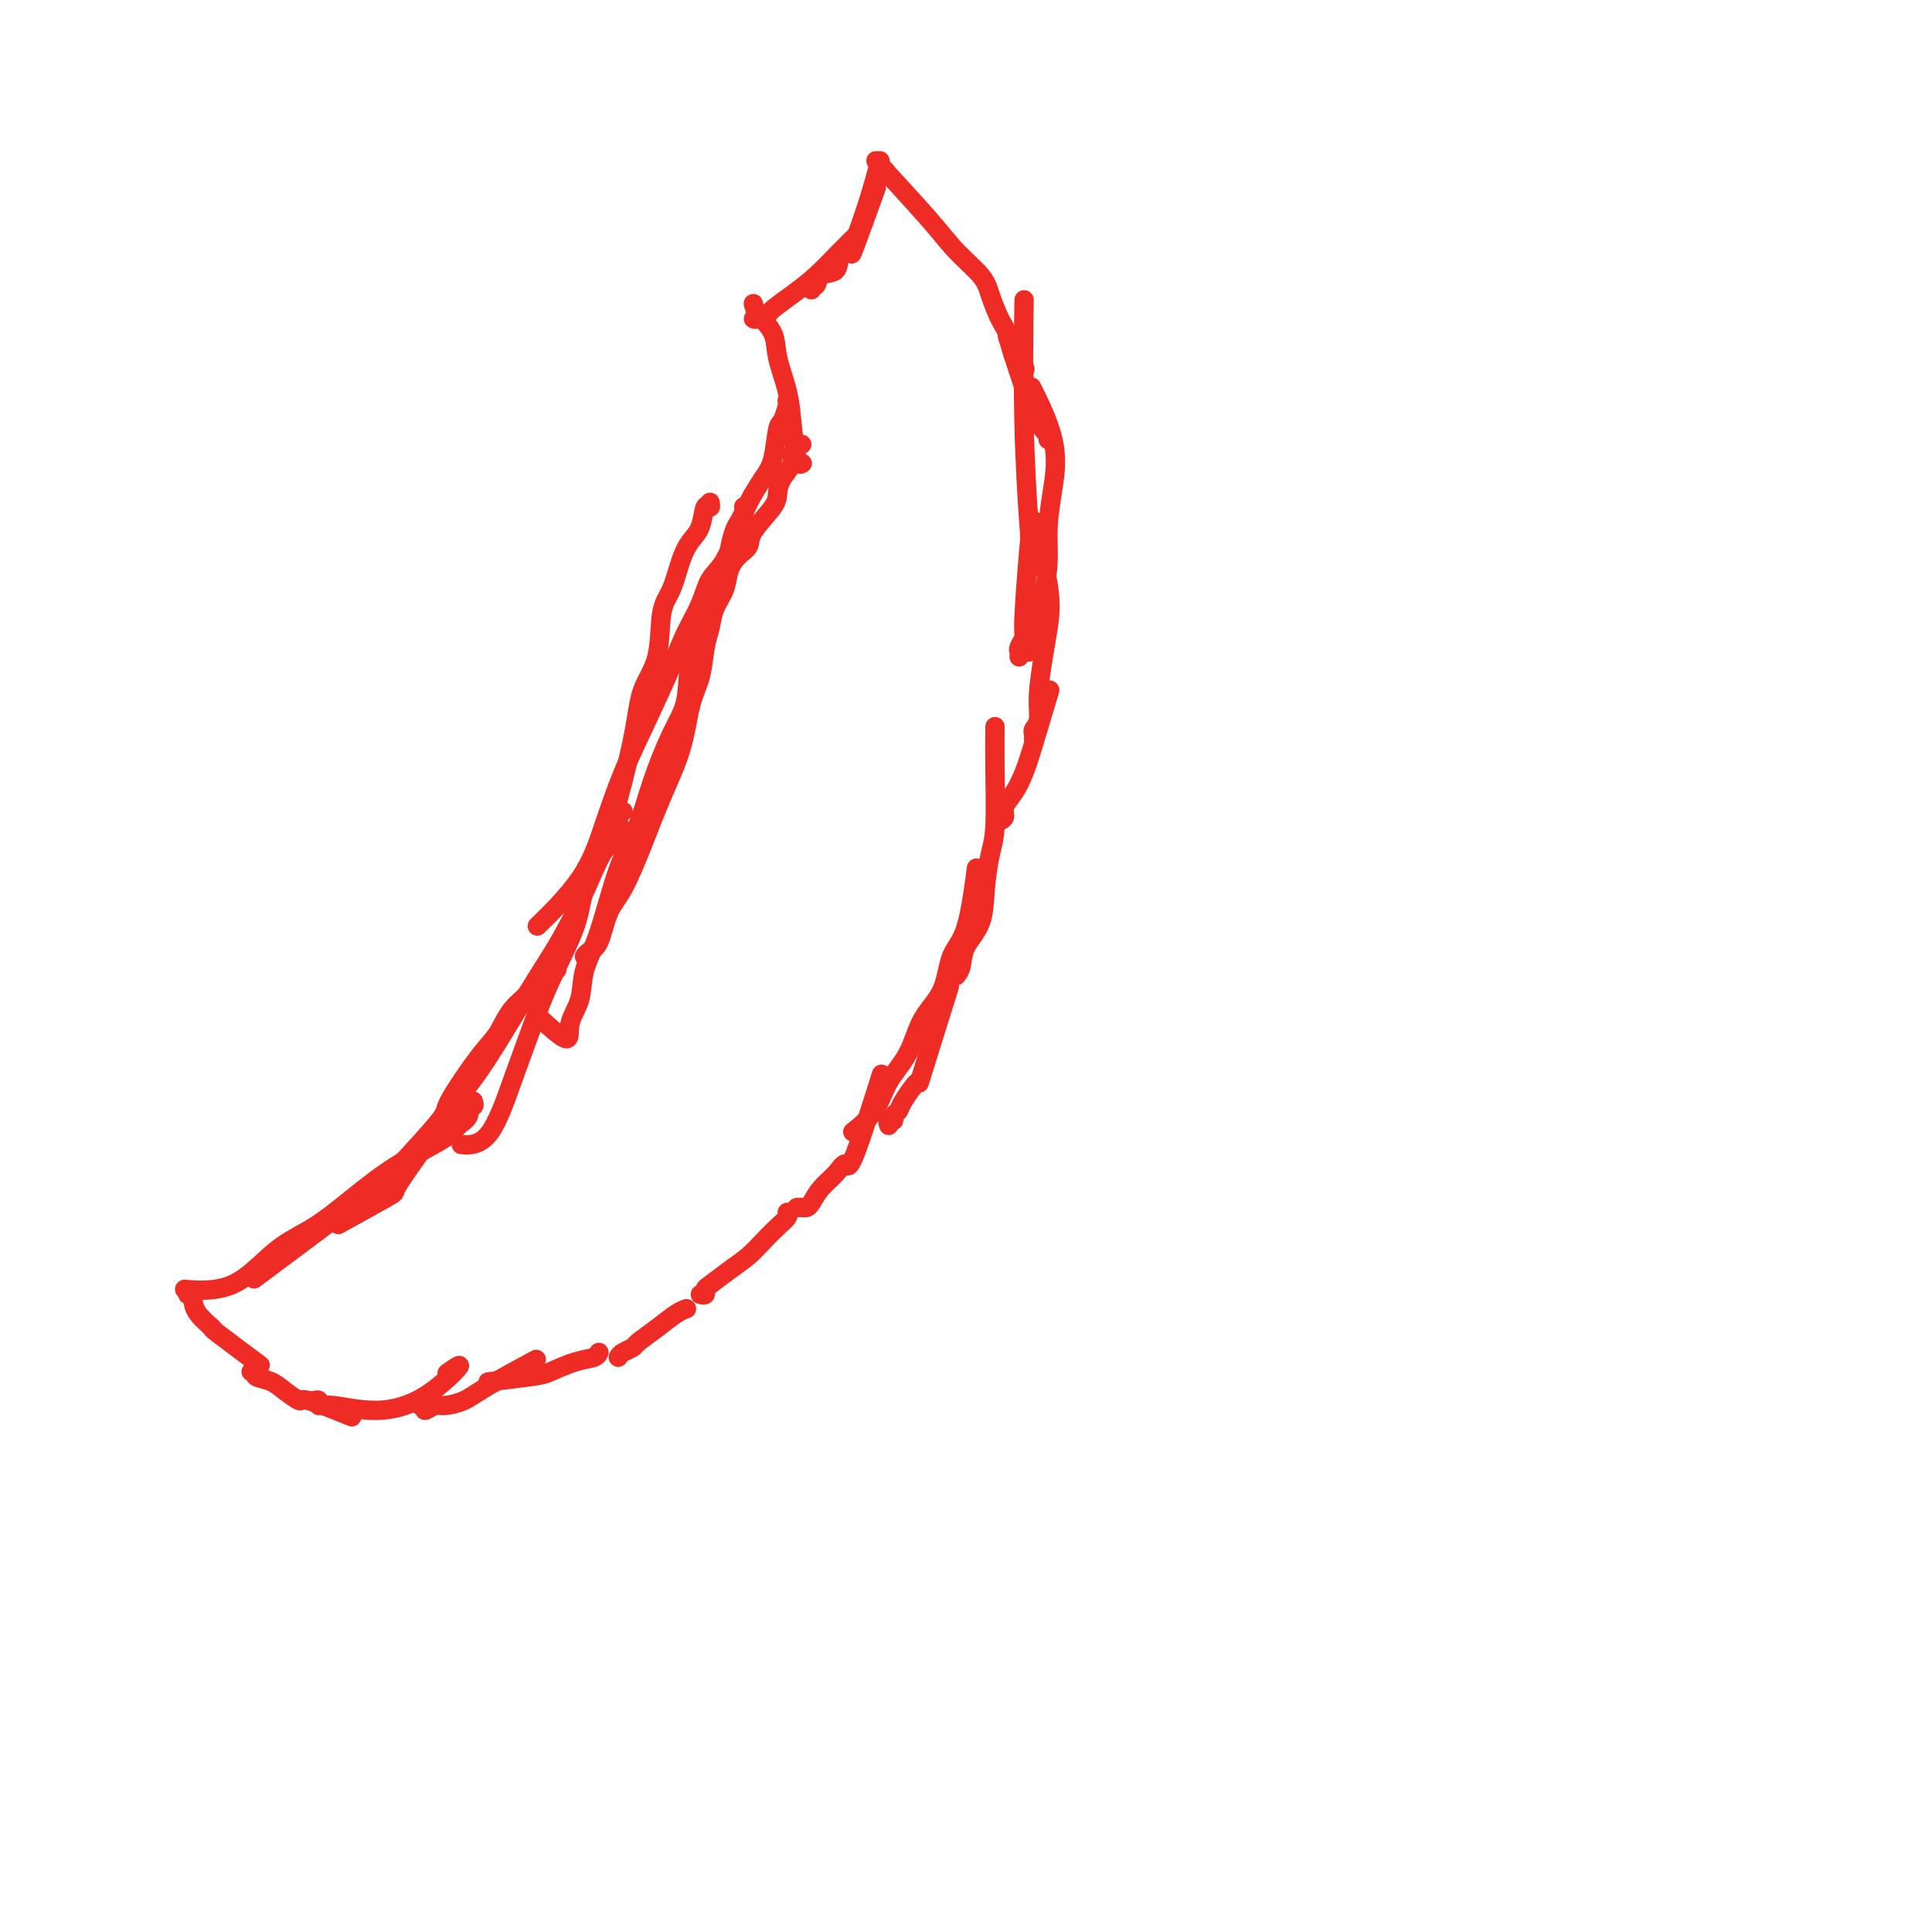 <svg viewBox='0 0 400 400' version='1.1' xmlns='http://www.w3.org/2000/svg' xmlns:xlink='http://www.w3.org/1999/xlink'><g fill='none' stroke='#EE2B24' stroke-width='4' stroke-linecap='round' stroke-linejoin='round'><path d='M163,83c-0.024,-0.027 -0.047,-0.054 0,0c0.047,0.054 0.165,0.190 0,1c-0.165,0.810 -0.615,2.295 -1,3c-0.385,0.705 -0.707,0.628 -1,2c-0.293,1.372 -0.556,4.191 -1,6c-0.444,1.809 -1.067,2.608 -2,4c-0.933,1.392 -2.174,3.378 -3,5c-0.826,1.622 -1.236,2.879 -2,5c-0.764,2.121 -1.883,5.104 -3,7c-1.117,1.896 -2.233,2.705 -3,4c-0.767,1.295 -1.184,3.076 -2,5c-0.816,1.924 -2.031,3.991 -3,6c-0.969,2.009 -1.692,3.961 -3,7c-1.308,3.039 -3.200,7.166 -5,11c-1.800,3.834 -3.508,7.374 -5,11c-1.492,3.626 -2.767,7.339 -4,11c-1.233,3.661 -2.423,7.270 -5,11c-2.577,3.730 -6.540,7.581 -8,9c-1.460,1.419 -0.417,0.405 0,0c0.417,-0.405 0.209,-0.203 0,0'/><path d='M166,92c-0.457,-0.094 -0.914,-0.188 -1,0c-0.086,0.188 0.197,0.659 0,1c-0.197,0.341 -0.876,0.554 -1,1c-0.124,0.446 0.306,1.127 0,2c-0.306,0.873 -1.348,1.939 -2,3c-0.652,1.061 -0.912,2.118 -1,3c-0.088,0.882 -0.002,1.589 -1,3c-0.998,1.411 -3.078,3.525 -4,5c-0.922,1.475 -0.685,2.312 -1,3c-0.315,0.688 -1.184,1.226 -2,2c-0.816,0.774 -1.581,1.783 -2,3c-0.419,1.217 -0.493,2.642 -1,4c-0.507,1.358 -1.449,2.649 -2,4c-0.551,1.351 -0.712,2.762 -1,4c-0.288,1.238 -0.702,2.301 -1,4c-0.298,1.699 -0.480,4.032 -1,6c-0.520,1.968 -1.377,3.569 -2,6c-0.623,2.431 -1.010,5.690 -2,9c-0.990,3.310 -2.583,6.669 -4,10c-1.417,3.331 -2.659,6.632 -4,10c-1.341,3.368 -2.780,6.801 -4,9c-1.220,2.199 -2.222,3.164 -3,5c-0.778,1.836 -1.332,4.544 -2,6c-0.668,1.456 -1.449,1.661 -2,2c-0.551,0.339 -0.872,0.811 -1,1c-0.128,0.189 -0.064,0.094 0,0'/><path d='M154,105c-0.024,-0.062 -0.048,-0.125 0,0c0.048,0.125 0.168,0.437 0,1c-0.168,0.563 -0.626,1.375 -1,2c-0.374,0.625 -0.665,1.061 -1,2c-0.335,0.939 -0.713,2.379 -1,4c-0.287,1.621 -0.481,3.423 -1,5c-0.519,1.577 -1.362,2.931 -2,5c-0.638,2.069 -1.070,4.854 -2,7c-0.930,2.146 -2.359,3.653 -3,6c-0.641,2.347 -0.495,5.534 -1,8c-0.505,2.466 -1.660,4.212 -3,7c-1.340,2.788 -2.863,6.617 -4,10c-1.137,3.383 -1.886,6.319 -3,9c-1.114,2.681 -2.594,5.108 -4,9c-1.406,3.892 -2.740,9.251 -4,13c-1.260,3.749 -2.448,5.890 -3,8c-0.552,2.110 -0.470,4.191 -1,6c-0.530,1.809 -1.672,3.347 -2,5c-0.328,1.653 0.160,3.423 -1,3c-1.160,-0.423 -3.966,-3.037 -5,-4c-1.034,-0.963 -0.295,-0.275 0,0c0.295,0.275 0.148,0.138 0,0'/><path d='M147,104c0.096,0.525 0.191,1.051 0,1c-0.191,-0.051 -0.670,-0.677 -1,0c-0.330,0.677 -0.512,2.658 -1,4c-0.488,1.342 -1.280,2.045 -2,3c-0.720,0.955 -1.366,2.164 -2,4c-0.634,1.836 -1.256,4.301 -2,6c-0.744,1.699 -1.610,2.631 -2,5c-0.390,2.369 -0.306,6.175 -1,9c-0.694,2.825 -2.168,4.669 -3,7c-0.832,2.331 -1.021,5.150 -2,10c-0.979,4.850 -2.747,11.732 -4,16c-1.253,4.268 -1.990,5.922 -3,8c-1.010,2.078 -2.292,4.580 -3,7c-0.708,2.420 -0.841,4.757 -2,8c-1.159,3.243 -3.345,7.391 -5,11c-1.655,3.609 -2.781,6.680 -4,10c-1.219,3.320 -2.533,6.890 -4,11c-1.467,4.110 -3.087,8.760 -5,11c-1.913,2.240 -4.118,2.068 -5,2c-0.882,-0.068 -0.441,-0.034 0,0'/><path d='M129,168c-0.408,0.165 -0.817,0.330 -1,1c-0.183,0.670 -0.141,1.845 0,2c0.141,0.155 0.380,-0.711 0,0c-0.380,0.711 -1.378,3.000 -2,4c-0.622,1.000 -0.869,0.710 -2,3c-1.131,2.290 -3.148,7.159 -5,11c-1.852,3.841 -3.541,6.654 -5,9c-1.459,2.346 -2.689,4.225 -5,8c-2.311,3.775 -5.703,9.446 -8,13c-2.297,3.554 -3.500,4.989 -5,7c-1.500,2.011 -3.297,4.596 -5,7c-1.703,2.404 -3.310,4.626 -5,7c-1.690,2.374 -3.461,4.898 -4,6c-0.539,1.102 0.155,0.780 -2,2c-2.155,1.220 -7.157,3.982 -9,5c-1.843,1.018 -0.527,0.291 0,0c0.527,-0.291 0.263,-0.145 0,0'/><path d='M116,198c-0.401,0.336 -0.801,0.673 -1,1c-0.199,0.327 -0.195,0.645 0,1c0.195,0.355 0.583,0.749 0,1c-0.583,0.251 -2.137,0.361 -3,1c-0.863,0.639 -1.035,1.807 -2,3c-0.965,1.193 -2.724,2.410 -4,4c-1.276,1.590 -2.068,3.553 -3,5c-0.932,1.447 -2.004,2.378 -4,5c-1.996,2.622 -4.917,6.937 -6,9c-1.083,2.063 -0.329,1.876 -2,4c-1.671,2.124 -5.768,6.559 -8,9c-2.232,2.441 -2.601,2.888 -8,7c-5.399,4.112 -15.828,11.889 -20,15c-4.172,3.111 -2.086,1.555 0,0'/><path d='M98,228c0.127,0.470 0.254,0.940 0,1c-0.254,0.060 -0.891,-0.291 -1,0c-0.109,0.291 0.308,1.223 0,2c-0.308,0.777 -1.342,1.399 -2,2c-0.658,0.601 -0.939,1.182 -2,2c-1.061,0.818 -2.903,1.874 -5,3c-2.097,1.126 -4.450,2.323 -7,4c-2.550,1.677 -5.298,3.833 -8,6c-2.702,2.167 -5.358,4.346 -8,6c-2.642,1.654 -5.272,2.783 -8,5c-2.728,2.217 -5.556,5.522 -9,7c-3.444,1.478 -7.504,1.129 -9,1c-1.496,-0.129 -0.427,-0.037 0,0c0.427,0.037 0.214,0.018 0,0'/><path d='M39,268c-0.114,0.013 -0.228,0.026 0,0c0.228,-0.026 0.799,-0.090 1,0c0.201,0.090 0.031,0.334 0,1c-0.031,0.666 0.075,1.754 1,3c0.925,1.246 2.668,2.649 3,3c0.332,0.351 -0.746,-0.349 1,1c1.746,1.349 6.316,4.748 8,6c1.684,1.252 0.481,0.358 0,0c-0.481,-0.358 -0.241,-0.179 0,0'/><path d='M52,284c0.496,-0.094 0.992,-0.189 1,0c0.008,0.189 -0.471,0.660 0,1c0.471,0.340 1.894,0.547 3,1c1.106,0.453 1.897,1.151 3,2c1.103,0.849 2.519,1.849 3,2c0.481,0.151 0.026,-0.547 2,0c1.974,0.547 6.378,2.340 8,3c1.622,0.660 0.464,0.189 0,0c-0.464,-0.189 -0.232,-0.094 0,0'/><path d='M65,290c0.458,-0.124 0.916,-0.249 1,0c0.084,0.249 -0.205,0.870 0,1c0.205,0.130 0.905,-0.231 3,0c2.095,0.231 5.583,1.054 9,1c3.417,-0.054 6.761,-0.983 10,-3c3.239,-2.017 6.372,-5.120 7,-6c0.628,-0.880 -1.249,0.463 -2,1c-0.751,0.537 -0.375,0.269 0,0'/><path d='M87,291c0.474,-0.145 0.949,-0.290 1,0c0.051,0.290 -0.320,1.014 0,1c0.320,-0.014 1.331,-0.765 2,-1c0.669,-0.235 0.997,0.045 2,0c1.003,-0.045 2.681,-0.414 4,-1c1.319,-0.586 2.278,-1.389 5,-3c2.722,-1.611 7.206,-4.032 9,-5c1.794,-0.968 0.897,-0.484 0,0'/><path d='M102,286c-0.817,0.098 -1.634,0.195 0,0c1.634,-0.195 5.720,-0.683 8,-1c2.280,-0.317 2.755,-0.463 4,-1c1.245,-0.537 3.262,-1.463 5,-2c1.738,-0.537 3.199,-0.683 4,-1c0.801,-0.317 0.943,-0.805 1,-1c0.057,-0.195 0.028,-0.098 0,0'/><path d='M128,281c0.202,-0.321 0.403,-0.643 1,-1c0.597,-0.357 1.589,-0.751 2,-1c0.411,-0.249 0.240,-0.354 1,-1c0.760,-0.646 2.451,-1.833 4,-3c1.549,-1.167 2.955,-2.314 4,-3c1.045,-0.686 1.727,-0.910 2,-1c0.273,-0.090 0.136,-0.045 0,0'/><path d='M145,268c0.428,0.102 0.856,0.204 1,0c0.144,-0.204 0.005,-0.715 0,-1c-0.005,-0.285 0.123,-0.345 1,-1c0.877,-0.655 2.501,-1.905 4,-3c1.499,-1.095 2.871,-2.034 4,-3c1.129,-0.966 2.015,-1.958 3,-3c0.985,-1.042 2.068,-2.135 3,-3c0.932,-0.865 1.712,-1.502 2,-2c0.288,-0.498 0.082,-0.857 0,-1c-0.082,-0.143 -0.041,-0.072 0,0'/><path d='M165,250c0.329,-0.011 0.658,-0.022 1,0c0.342,0.022 0.697,0.077 1,0c0.303,-0.077 0.553,-0.286 1,-1c0.447,-0.714 1.091,-1.932 2,-3c0.909,-1.068 2.082,-1.984 3,-3c0.918,-1.016 1.580,-2.131 2,-2c0.420,0.131 0.597,1.509 2,-2c1.403,-3.509 4.032,-11.906 5,-15c0.968,-3.094 0.277,-0.884 0,0c-0.277,0.884 -0.138,0.442 0,0'/><path d='M184,233c-0.121,-0.447 -0.242,-0.893 0,-1c0.242,-0.107 0.847,0.126 1,0c0.153,-0.126 -0.146,-0.610 0,-1c0.146,-0.390 0.737,-0.687 1,-1c0.263,-0.313 0.196,-0.644 1,-2c0.804,-1.356 2.478,-3.739 3,-4c0.522,-0.261 -0.107,1.600 1,-2c1.107,-3.600 3.952,-12.662 5,-16c1.048,-3.338 0.299,-0.954 0,0c-0.299,0.954 -0.150,0.477 0,0'/><path d='M177,234c-0.390,0.307 -0.780,0.614 0,0c0.780,-0.614 2.731,-2.149 4,-4c1.269,-1.851 1.858,-4.018 3,-6c1.142,-1.982 2.837,-3.779 4,-6c1.163,-2.221 1.793,-4.867 3,-7c1.207,-2.133 2.989,-3.754 4,-6c1.011,-2.246 1.250,-5.118 2,-7c0.750,-1.882 2.010,-2.776 3,-6c0.990,-3.224 1.712,-8.778 2,-11c0.288,-2.222 0.144,-1.111 0,0'/><path d='M198,202c0.394,-0.500 0.788,-1.001 1,-2c0.212,-0.999 0.243,-2.497 1,-4c0.757,-1.503 2.241,-3.010 3,-5c0.759,-1.990 0.792,-4.461 1,-7c0.208,-2.539 0.592,-5.146 1,-7c0.408,-1.854 0.841,-2.955 1,-6c0.159,-3.045 0.042,-8.033 0,-12c-0.042,-3.967 -0.011,-6.914 0,-8c0.011,-1.086 0.003,-0.310 0,0c-0.003,0.310 -0.002,0.155 0,0'/><path d='M207,170c0.470,-0.262 0.939,-0.524 1,-1c0.061,-0.476 -0.288,-1.166 0,-2c0.288,-0.834 1.213,-1.812 2,-3c0.787,-1.188 1.438,-2.587 2,-4c0.562,-1.413 1.036,-2.842 2,-6c0.964,-3.158 2.418,-8.045 3,-10c0.582,-1.955 0.291,-0.977 0,0'/><path d='M214,153c0.032,-0.344 0.064,-0.689 0,-1c-0.064,-0.311 -0.224,-0.590 0,-1c0.224,-0.410 0.834,-0.951 1,-2c0.166,-1.049 -0.110,-2.606 0,-5c0.110,-2.394 0.608,-5.624 1,-8c0.392,-2.376 0.680,-3.898 1,-6c0.320,-2.102 0.674,-4.784 0,-9c-0.674,-4.216 -2.377,-9.965 -3,-12c-0.623,-2.035 -0.168,-0.356 0,0c0.168,0.356 0.048,-0.613 0,-1c-0.048,-0.387 -0.024,-0.194 0,0'/><path d='M213,135c0.016,-0.356 0.033,-0.711 0,-1c-0.033,-0.289 -0.115,-0.511 0,-1c0.115,-0.489 0.426,-1.246 1,-3c0.574,-1.754 1.412,-4.504 2,-7c0.588,-2.496 0.927,-4.737 1,-7c0.073,-2.263 -0.120,-4.546 0,-7c0.120,-2.454 0.554,-5.077 1,-8c0.446,-2.923 0.903,-6.144 0,-10c-0.903,-3.856 -3.166,-8.346 -4,-10c-0.834,-1.654 -0.238,-0.473 0,0c0.238,0.473 0.119,0.236 0,0'/><path d='M211,136c0.032,-0.367 0.065,-0.734 0,-1c-0.065,-0.266 -0.227,-0.432 0,-1c0.227,-0.568 0.842,-1.539 1,-2c0.158,-0.461 -0.140,-0.412 0,-4c0.140,-3.588 0.717,-10.813 1,-14c0.283,-3.187 0.272,-2.335 0,-6c-0.272,-3.665 -0.805,-11.848 -1,-21c-0.195,-9.152 -0.053,-19.272 0,-23c0.053,-3.728 0.015,-1.065 0,0c-0.015,1.065 -0.008,0.533 0,0'/><path d='M217,91c0.054,-0.396 0.108,-0.791 0,-1c-0.108,-0.209 -0.380,-0.231 -1,-1c-0.620,-0.769 -1.590,-2.284 -3,-6c-1.410,-3.716 -3.260,-9.633 -4,-12c-0.740,-2.367 -0.370,-1.183 0,0'/><path d='M166,96c0.087,-0.055 0.174,-0.110 0,0c-0.174,0.110 -0.608,0.386 -1,-1c-0.392,-1.386 -0.742,-4.433 -1,-7c-0.258,-2.567 -0.423,-4.653 -1,-7c-0.577,-2.347 -1.566,-4.955 -2,-7c-0.434,-2.045 -0.312,-3.528 -1,-5c-0.688,-1.472 -2.185,-2.935 -3,-4c-0.815,-1.065 -0.947,-1.733 -1,-2c-0.053,-0.267 -0.026,-0.134 0,0'/><path d='M212,78c-0.056,-0.344 -0.112,-0.688 0,-1c0.112,-0.312 0.391,-0.593 0,-1c-0.391,-0.407 -1.453,-0.939 -2,-2c-0.547,-1.061 -0.579,-2.649 -1,-4c-0.421,-1.351 -1.232,-2.464 -2,-4c-0.768,-1.536 -1.495,-3.494 -2,-5c-0.505,-1.506 -0.790,-2.561 -2,-4c-1.210,-1.439 -3.346,-3.264 -5,-5c-1.654,-1.736 -2.825,-3.383 -6,-7c-3.175,-3.617 -8.355,-9.205 -10,-11c-1.645,-1.795 0.244,0.201 1,1c0.756,0.799 0.378,0.399 0,0'/><path d='M156,66c0.202,0.101 0.405,0.202 1,0c0.595,-0.202 1.583,-0.707 2,-1c0.417,-0.293 0.262,-0.372 1,-1c0.738,-0.628 2.368,-1.804 4,-3c1.632,-1.196 3.266,-2.413 5,-4c1.734,-1.587 3.568,-3.544 5,-5c1.432,-1.456 2.461,-2.412 3,-3c0.539,-0.588 0.588,-0.807 1,-2c0.412,-1.193 1.188,-3.360 2,-6c0.812,-2.640 1.661,-5.754 2,-7c0.339,-1.246 0.170,-0.623 0,0'/><path d='M168,60c-0.106,-0.481 -0.213,-0.962 0,-1c0.213,-0.038 0.744,0.366 1,0c0.256,-0.366 0.236,-1.502 1,-2c0.764,-0.498 2.311,-0.357 3,-1c0.689,-0.643 0.521,-2.070 1,-3c0.479,-0.930 1.606,-1.362 2,-1c0.394,0.362 0.054,1.520 1,-1c0.946,-2.520 3.178,-8.717 4,-11c0.822,-2.283 0.235,-0.652 0,0c-0.235,0.652 -0.117,0.326 0,0'/></g>
</svg>